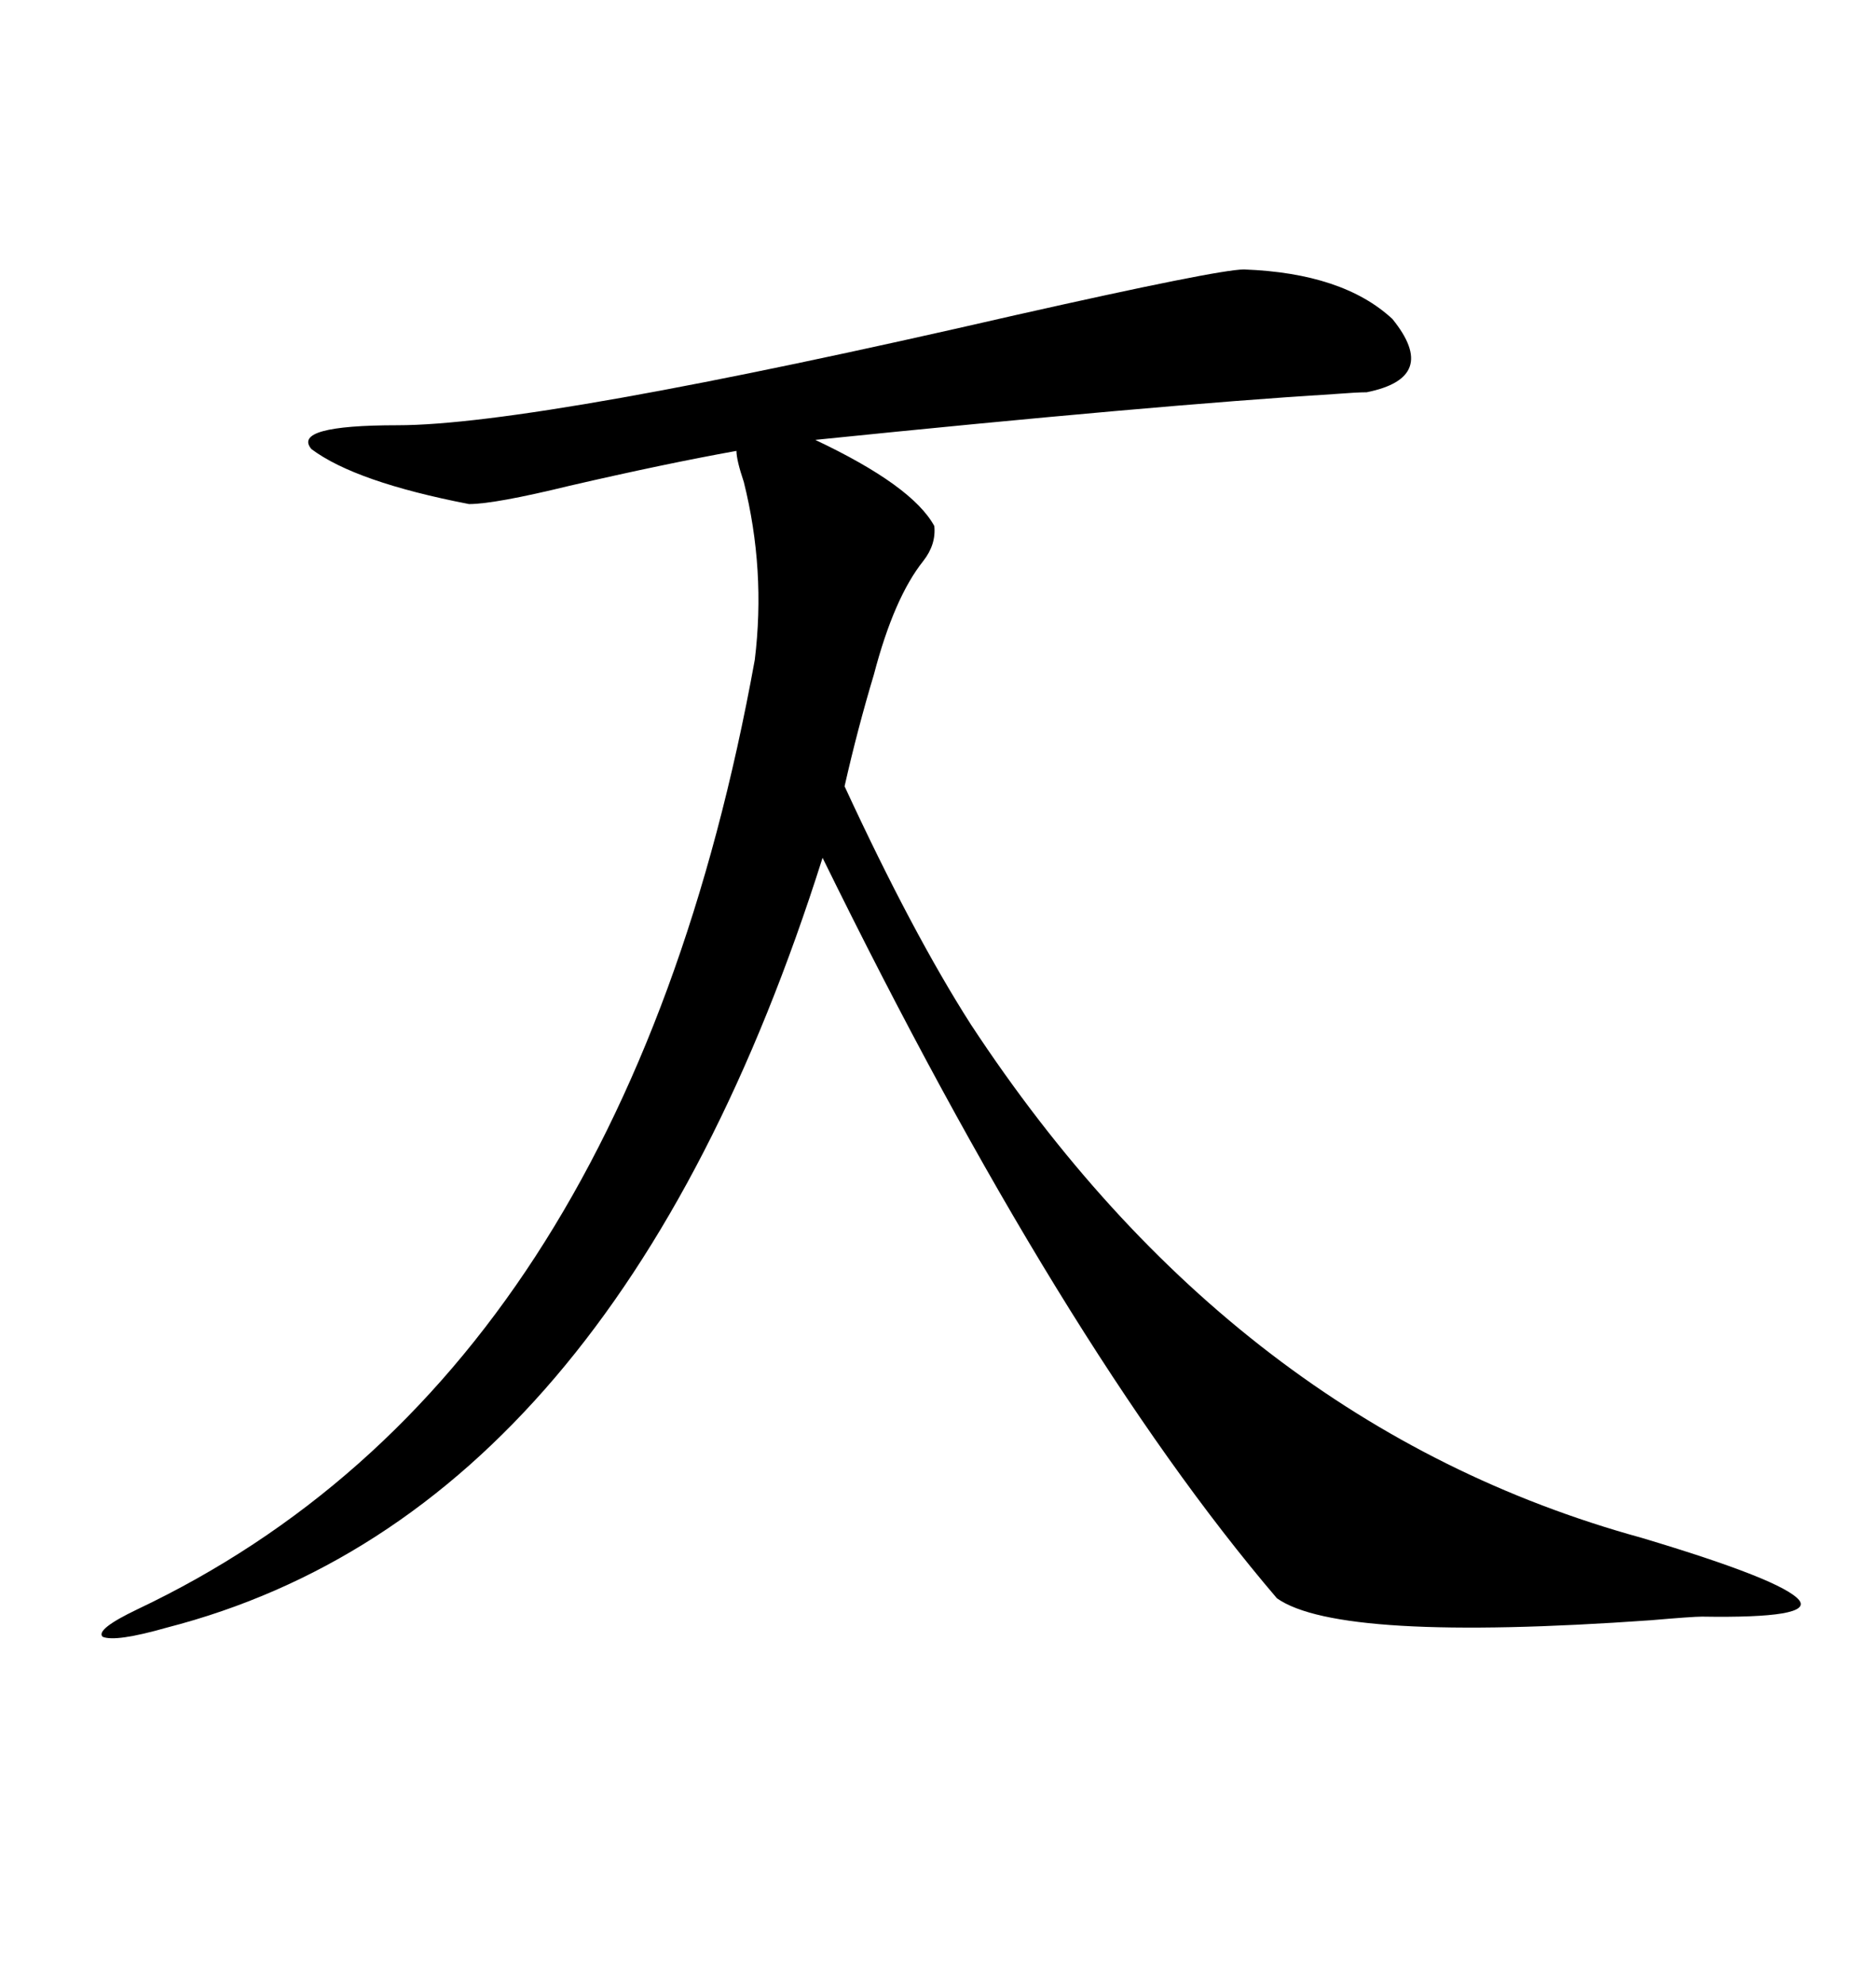 <svg xmlns="http://www.w3.org/2000/svg" xmlns:xlink="http://www.w3.org/1999/xlink" width="300" height="317.285"><path d="M198.93 43.07L198.93 43.07Q214.75 43.65 222.66 50.98L222.66 50.98Q230.27 60.35 218.55 62.70L218.55 62.70Q217.09 62.70 213.28 62.99L213.28 62.99Q184.86 64.75 130.37 70.31L130.37 70.31Q145.90 77.64 149.41 84.08L149.41 84.08Q149.71 87.01 147.66 89.65L147.66 89.65Q142.97 95.51 139.75 107.81L139.75 107.81Q137.11 116.60 135.06 125.68L135.06 125.68Q145.90 149.12 155.27 163.77L155.27 163.77Q197.46 227.93 262.50 245.80L262.50 245.80Q285.06 252.54 287.70 255.76L287.70 255.76Q290.04 258.69 272.17 258.40L272.17 258.40Q270.70 258.40 263.96 258.98L263.96 258.98Q214.16 262.50 204.20 255.47L204.20 255.47Q169.92 215.33 131.54 137.11L131.54 137.11Q98.44 241.70 26.66 260.16L26.66 260.16Q18.46 262.50 16.41 261.62L16.41 261.62Q15.23 260.45 21.97 257.23L21.97 257.23Q99.90 220.31 120.70 105.47L120.70 105.47Q122.46 91.11 118.95 77.05L118.95 77.05Q117.77 73.54 117.77 72.07L117.77 72.07Q106.35 74.12 91.11 77.64L91.11 77.64Q79.10 80.57 75 80.57L75 80.57Q56.84 77.05 49.80 71.78L49.80 71.78Q46.58 67.97 63.57 67.97L63.57 67.97Q85.84 67.97 162.30 50.39L162.30 50.39Q194.82 43.07 198.93 43.07Z"/></svg>
